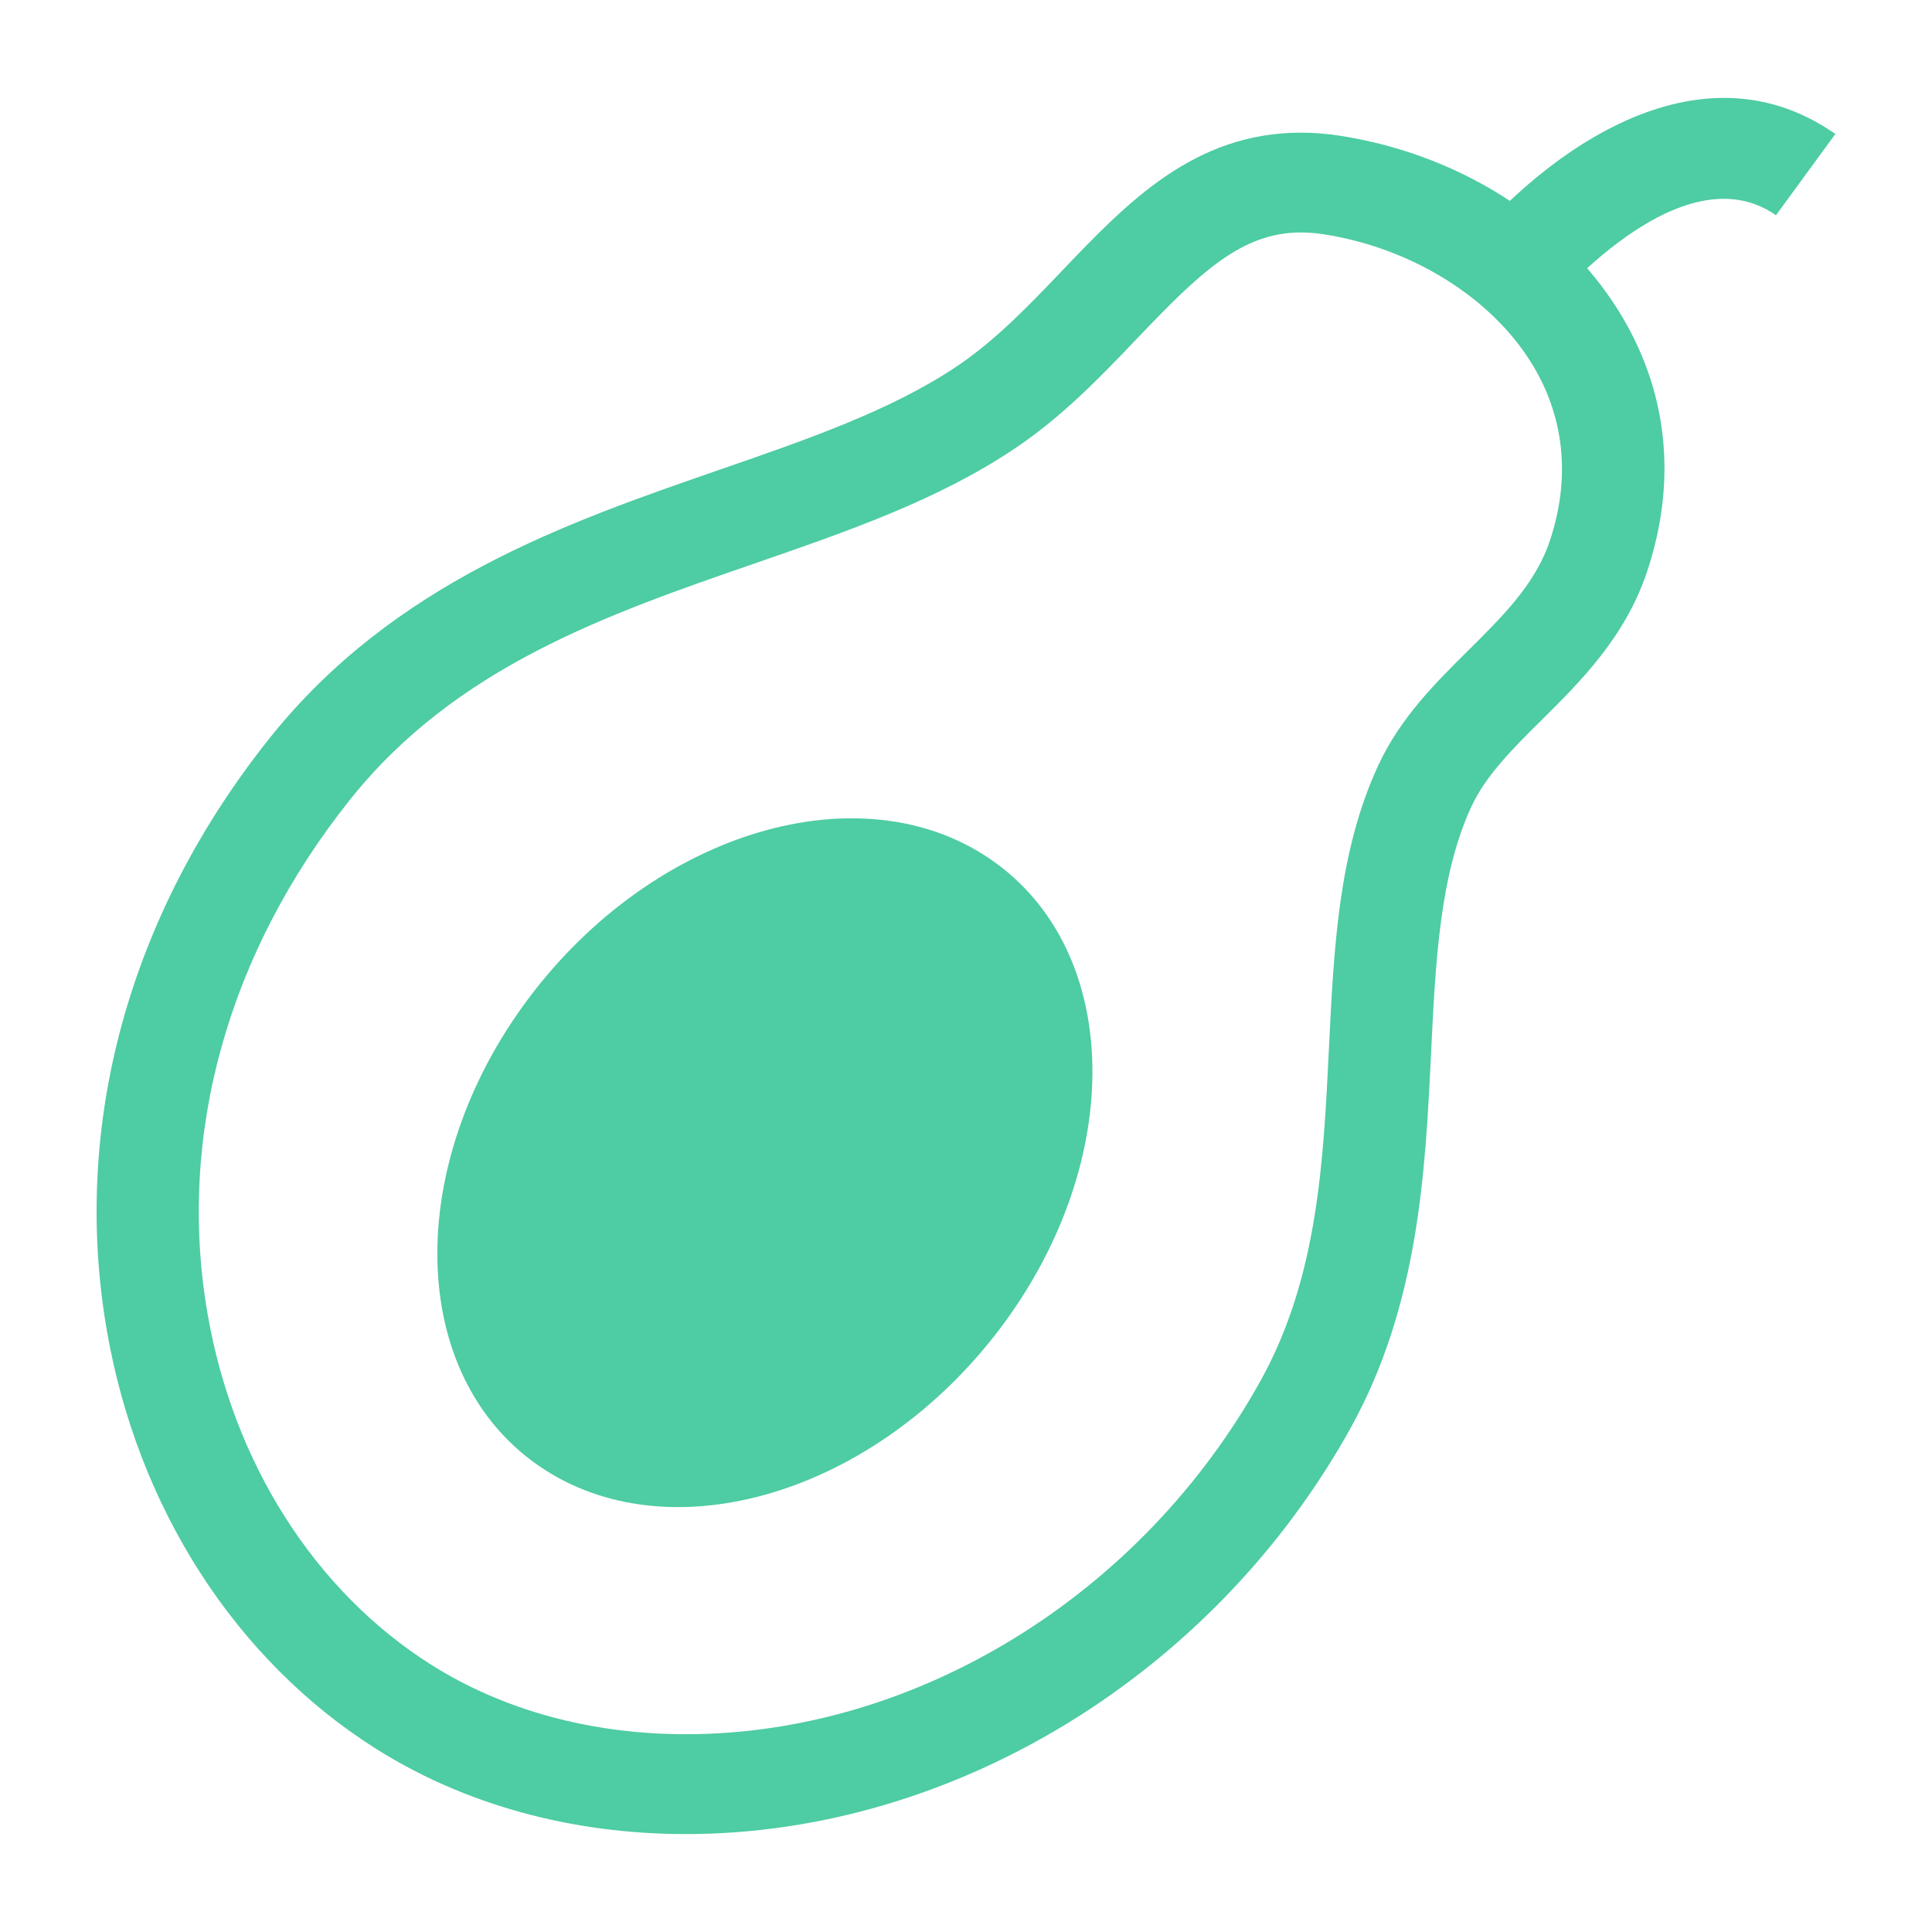 <svg width="1200" height="1200" xmlns="http://www.w3.org/2000/svg" xmlns:xlink="http://www.w3.org/1999/xlink" version="1.1"><g transform="scale(21.664) translate(2.695, 2.695)">                        <g fill="#4ecca3"><g xmlns="http://www.w3.org/2000/svg"><path d="M16.968,49.889C16.967,49.889,16.968,49.889,16.968,49.889c-3.284,0-6.361-0.85-8.899-2.456   c-4.016-2.542-6.823-6.908-7.701-11.983c-1.019-5.893,0.634-11.918,4.654-16.966c3.566-4.478,8.528-6.194,12.906-7.709   c2.541-0.879,4.94-1.708,6.821-2.975c1.109-0.746,2.076-1.758,3.009-2.736c1.857-1.945,3.777-3.956,6.848-3.956   c0.352,0,0.715,0.028,1.078,0.083c3.371,0.511,6.363,2.377,8.006,4.992c1.431,2.279,1.719,4.88,0.833,7.524   c-0.626,1.867-1.898,3.129-3.021,4.244c-0.821,0.814-1.596,1.583-2.011,2.479c-0.909,1.961-1.029,4.445-1.157,7.073   c-0.164,3.381-0.351,7.214-2.302,10.736C32.111,45.315,24.628,49.889,16.968,49.889z M34.605,3.97   c-1.709,0-2.902,1.157-4.705,3.046c-1.041,1.09-2.118,2.218-3.49,3.141c-2.2,1.48-4.777,2.372-7.505,3.315   c-4.194,1.451-8.531,2.951-11.571,6.768c-3.511,4.407-4.959,9.639-4.078,14.732c0.741,4.284,3.076,7.95,6.405,10.058   c2.063,1.305,4.589,1.996,7.306,1.996c6.6,0,13.072-3.985,16.488-10.151c1.633-2.947,1.795-6.282,1.951-9.509   c0.142-2.909,0.275-5.658,1.415-8.118c0.631-1.361,1.628-2.351,2.593-3.307c0.983-0.976,1.913-1.898,2.324-3.125   c0.609-1.82,0.421-3.596-0.547-5.137c-1.18-1.88-3.463-3.282-5.957-3.66C35.018,3.986,34.807,3.97,34.605,3.97z"/><path fill-rule="evenodd" clip-rule="evenodd" d="M25.852,35.558c-3.679,4.728-9.625,6.358-13.28,3.643   c-3.655-2.715-3.635-8.75,0.045-13.478c3.68-4.728,9.625-6.359,13.282-3.643C29.553,24.794,29.531,30.829,25.852,35.558z"/><path d="M41.373,6.506l-2.34-1.723c2.094-2.713,6.744-6.531,10.893-3.637l-1.703,2.33   C45.369,1.484,41.411,6.455,41.373,6.506z"/></g></g>        </g></svg>